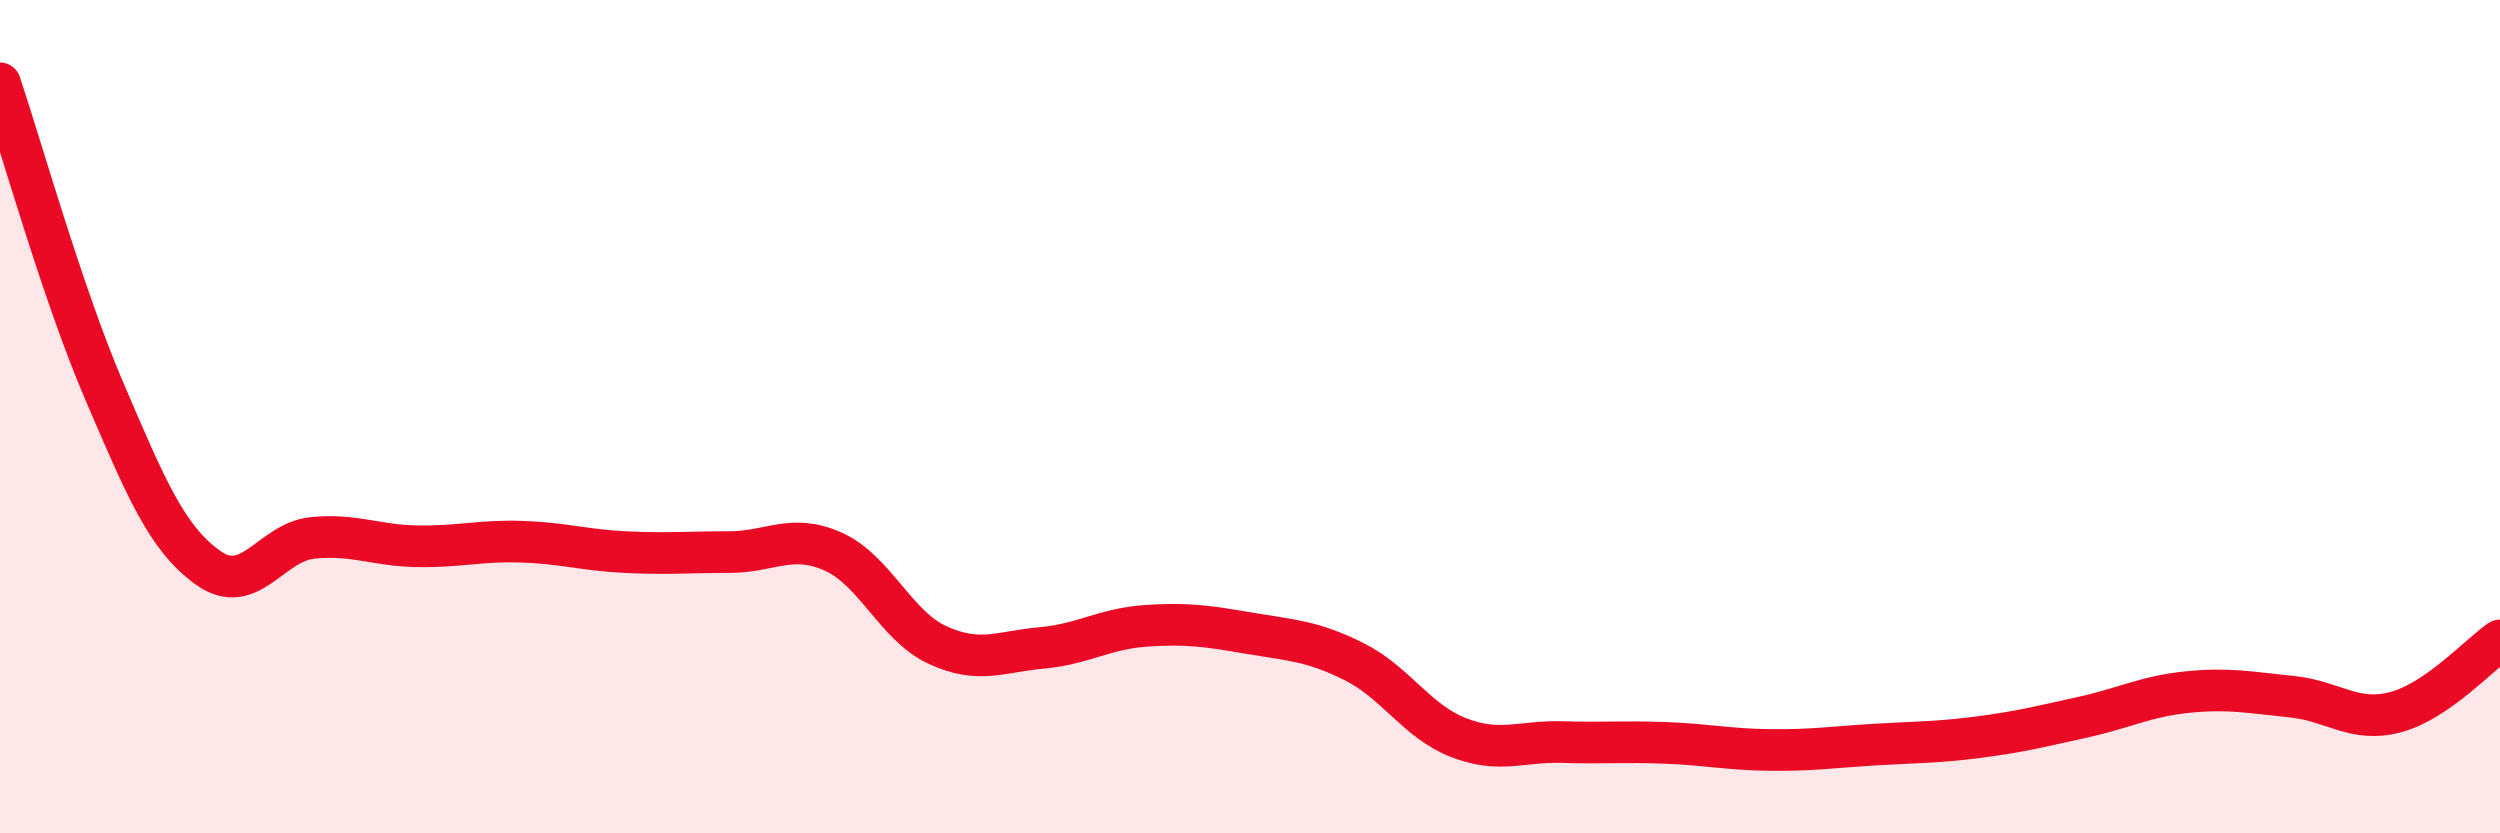 
    <svg width="60" height="20" viewBox="0 0 60 20" xmlns="http://www.w3.org/2000/svg">
      <path
        d="M 0,2 C 0.5,3.48 1.5,7.05 2.5,9.38 C 3.5,11.71 4,12.92 5,13.63 C 6,14.34 6.5,13.01 7.5,12.91 C 8.5,12.81 9,13.09 10,13.11 C 11,13.13 11.5,12.97 12.5,13 C 13.5,13.03 14,13.2 15,13.25 C 16,13.3 16.5,13.25 17.5,13.25 C 18.5,13.25 19,12.79 20,13.24 C 21,13.69 21.5,15.02 22.5,15.48 C 23.5,15.94 24,15.64 25,15.55 C 26,15.46 26.5,15.09 27.5,15.02 C 28.5,14.95 29,15.03 30,15.2 C 31,15.37 31.5,15.38 32.5,15.88 C 33.5,16.38 34,17.31 35,17.7 C 36,18.09 36.5,17.78 37.5,17.81 C 38.5,17.84 39,17.79 40,17.83 C 41,17.87 41.5,17.99 42.5,18 C 43.5,18.01 44,17.93 45,17.87 C 46,17.81 46.5,17.82 47.5,17.69 C 48.5,17.56 49,17.43 50,17.21 C 51,16.99 51.5,16.71 52.5,16.61 C 53.5,16.51 54,16.62 55,16.72 C 56,16.82 56.5,17.36 57.5,17.09 C 58.5,16.82 59.5,15.71 60,15.37L60 20L0 20Z"
        fill="#EB0A25"
        opacity="0.1"
        stroke-linecap="round"
        stroke-linejoin="round"
      />
      <path
        d="M 0,2 C 0.5,3.48 1.5,7.05 2.5,9.38 C 3.5,11.71 4,12.92 5,13.63 C 6,14.34 6.5,13.01 7.5,12.91 C 8.5,12.81 9,13.09 10,13.11 C 11,13.13 11.5,12.97 12.5,13 C 13.5,13.03 14,13.2 15,13.25 C 16,13.3 16.5,13.25 17.5,13.25 C 18.5,13.25 19,12.79 20,13.24 C 21,13.69 21.5,15.02 22.5,15.48 C 23.5,15.94 24,15.64 25,15.55 C 26,15.46 26.5,15.09 27.5,15.02 C 28.5,14.95 29,15.03 30,15.2 C 31,15.37 31.5,15.38 32.5,15.88 C 33.5,16.38 34,17.31 35,17.7 C 36,18.09 36.5,17.78 37.5,17.81 C 38.5,17.84 39,17.79 40,17.83 C 41,17.87 41.5,17.99 42.5,18 C 43.5,18.01 44,17.93 45,17.87 C 46,17.81 46.5,17.82 47.5,17.69 C 48.5,17.56 49,17.43 50,17.21 C 51,16.99 51.5,16.71 52.5,16.61 C 53.5,16.51 54,16.62 55,16.72 C 56,16.82 56.5,17.36 57.5,17.09 C 58.5,16.82 59.5,15.71 60,15.37"
        stroke="#EB0A25"
        stroke-width="1"
        fill="none"
        stroke-linecap="round"
        stroke-linejoin="round"
      />
    </svg>
  